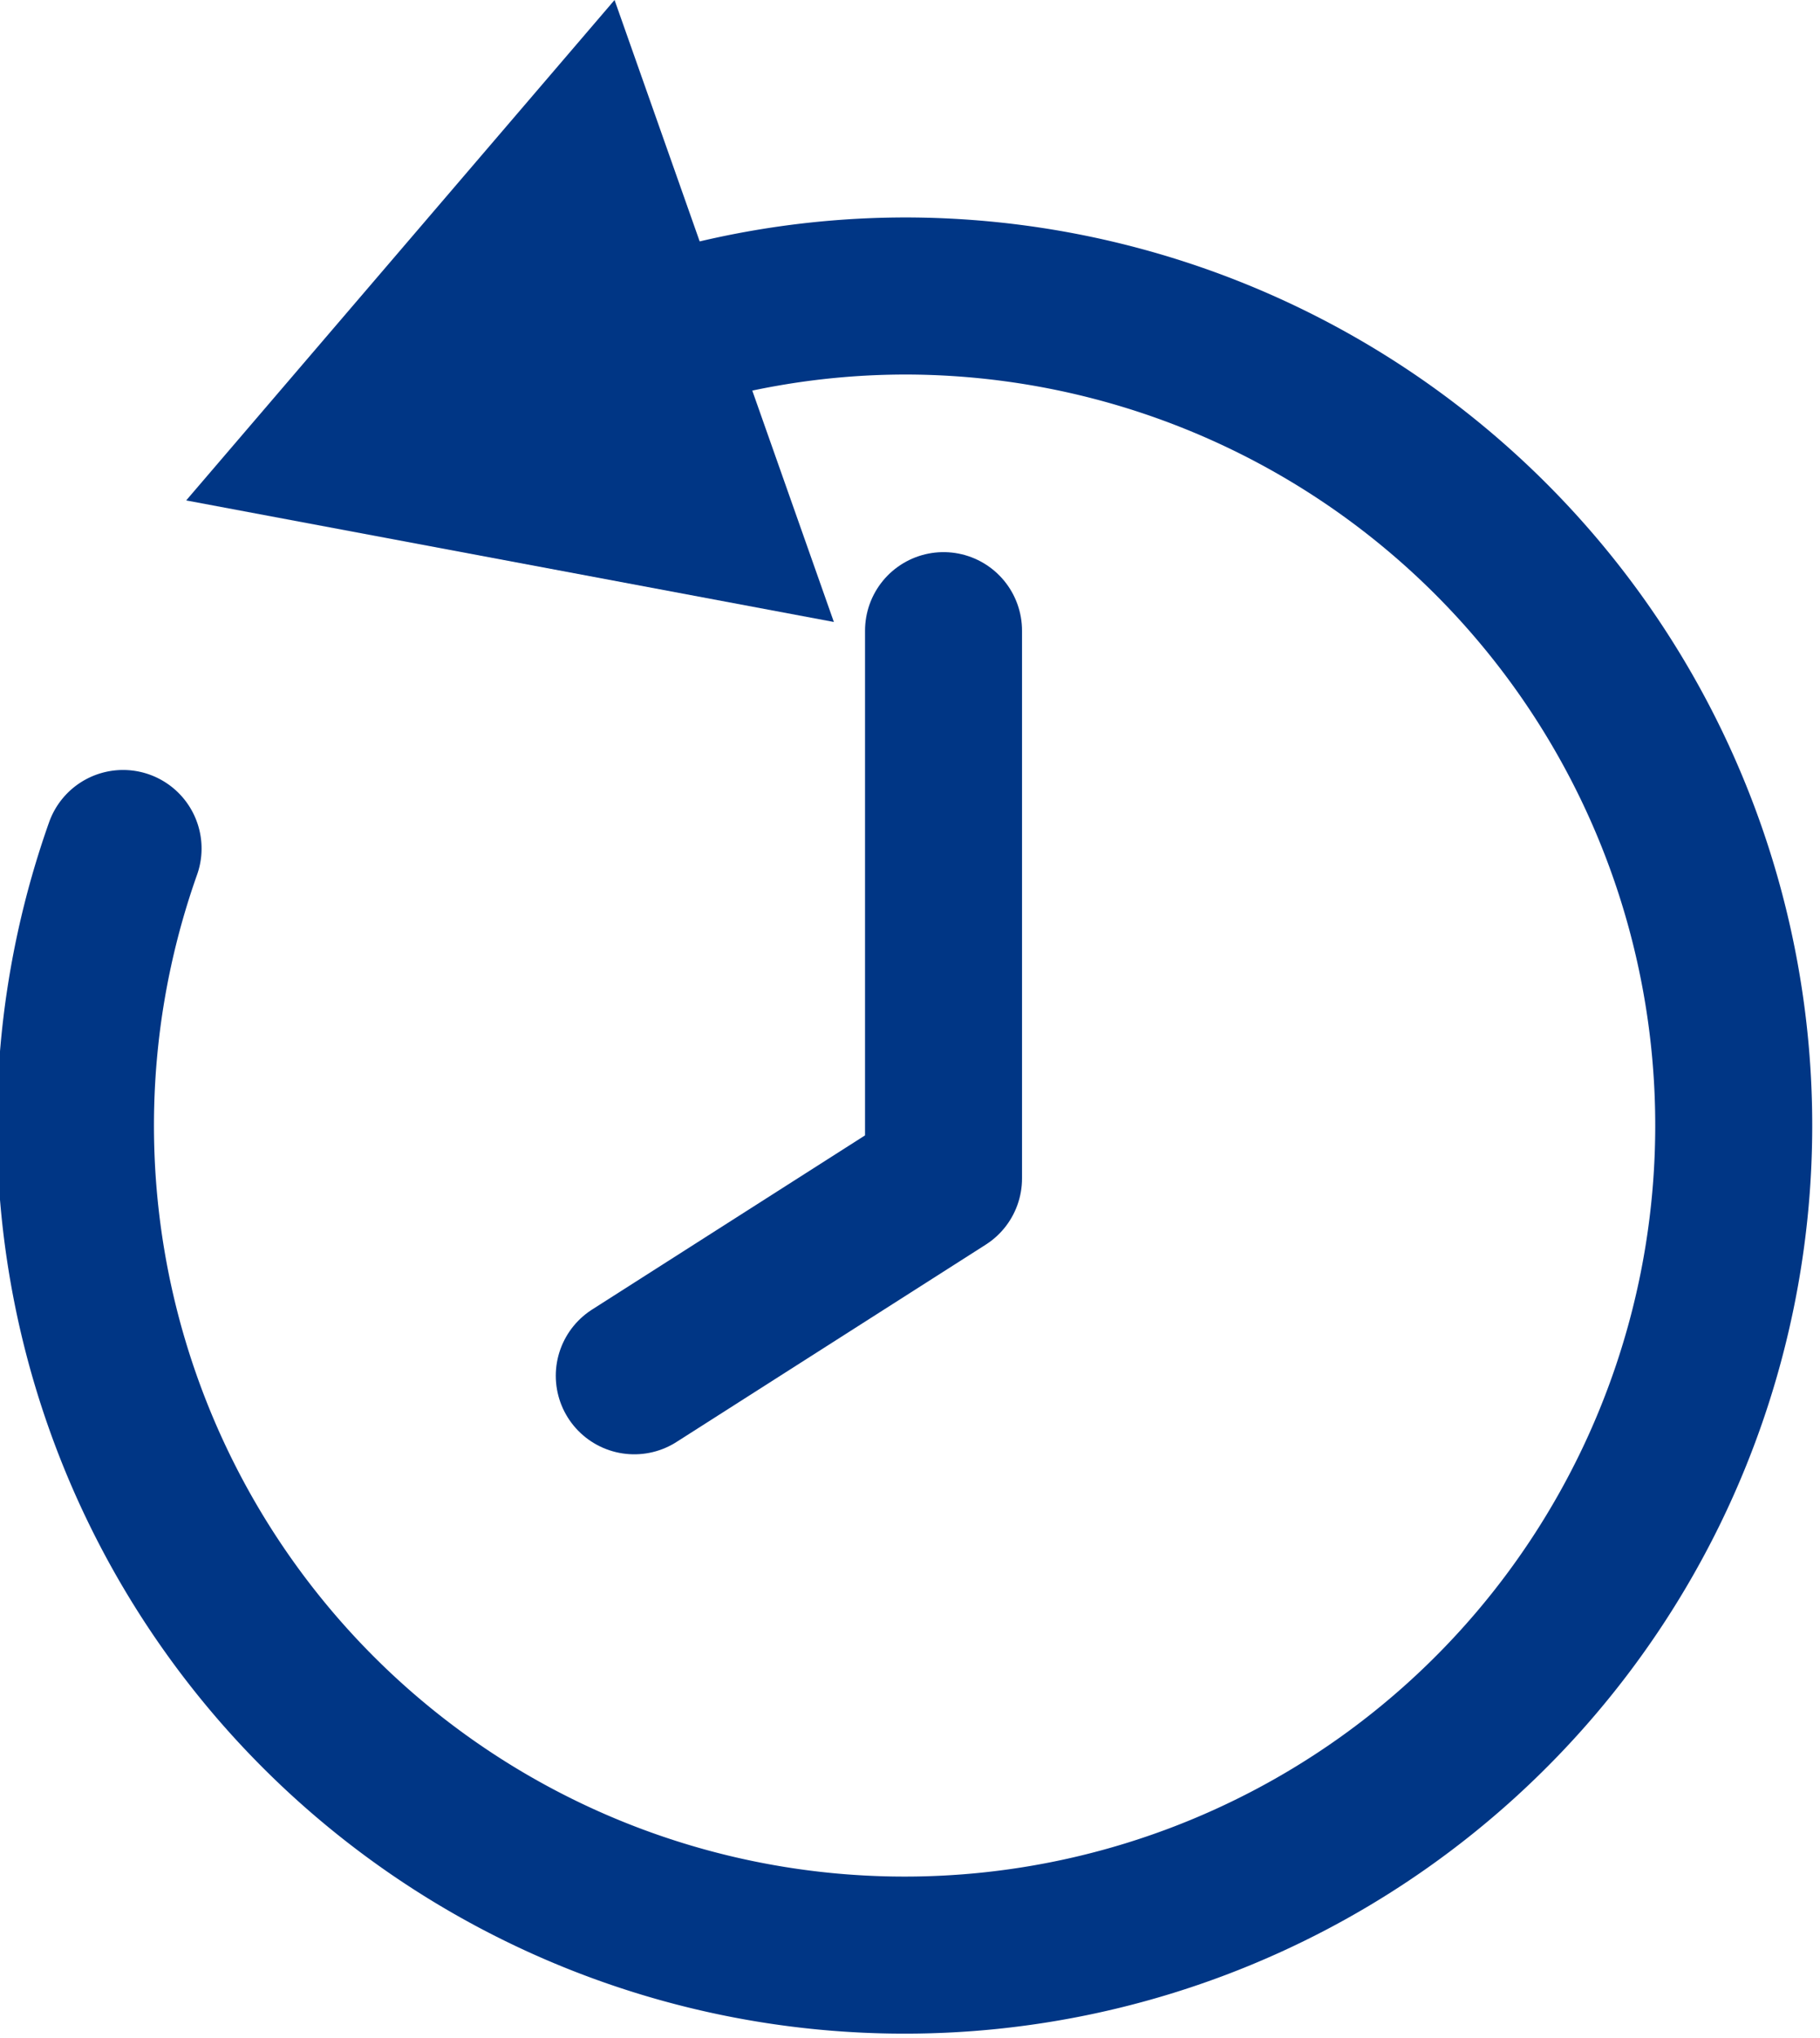 <svg xmlns="http://www.w3.org/2000/svg" viewBox="0 0 23.07 25.82"><defs><style>.cls-1{fill:none;stroke:#003685;stroke-linecap:round;stroke-linejoin:round;stroke-width:1.99px;}.cls-2{fill:#003685;}</style></defs><title>资源 14</title><g id="图层_2" data-name="图层 2"><g id="图层_1-2" data-name="图层 1"><path class="cls-1" d="M8,4.35a10.42,10.42,0,0,1,3.5-.6,10.51,10.51,0,1,1-9.94,7"/><polygon class="cls-2" points="10.57 7.88 2.36 6.34 7.79 0 10.57 7.88"/><polyline class="cls-1" points="11.96 7.99 11.96 14.93 8.04 17.43"/></g></g></svg>